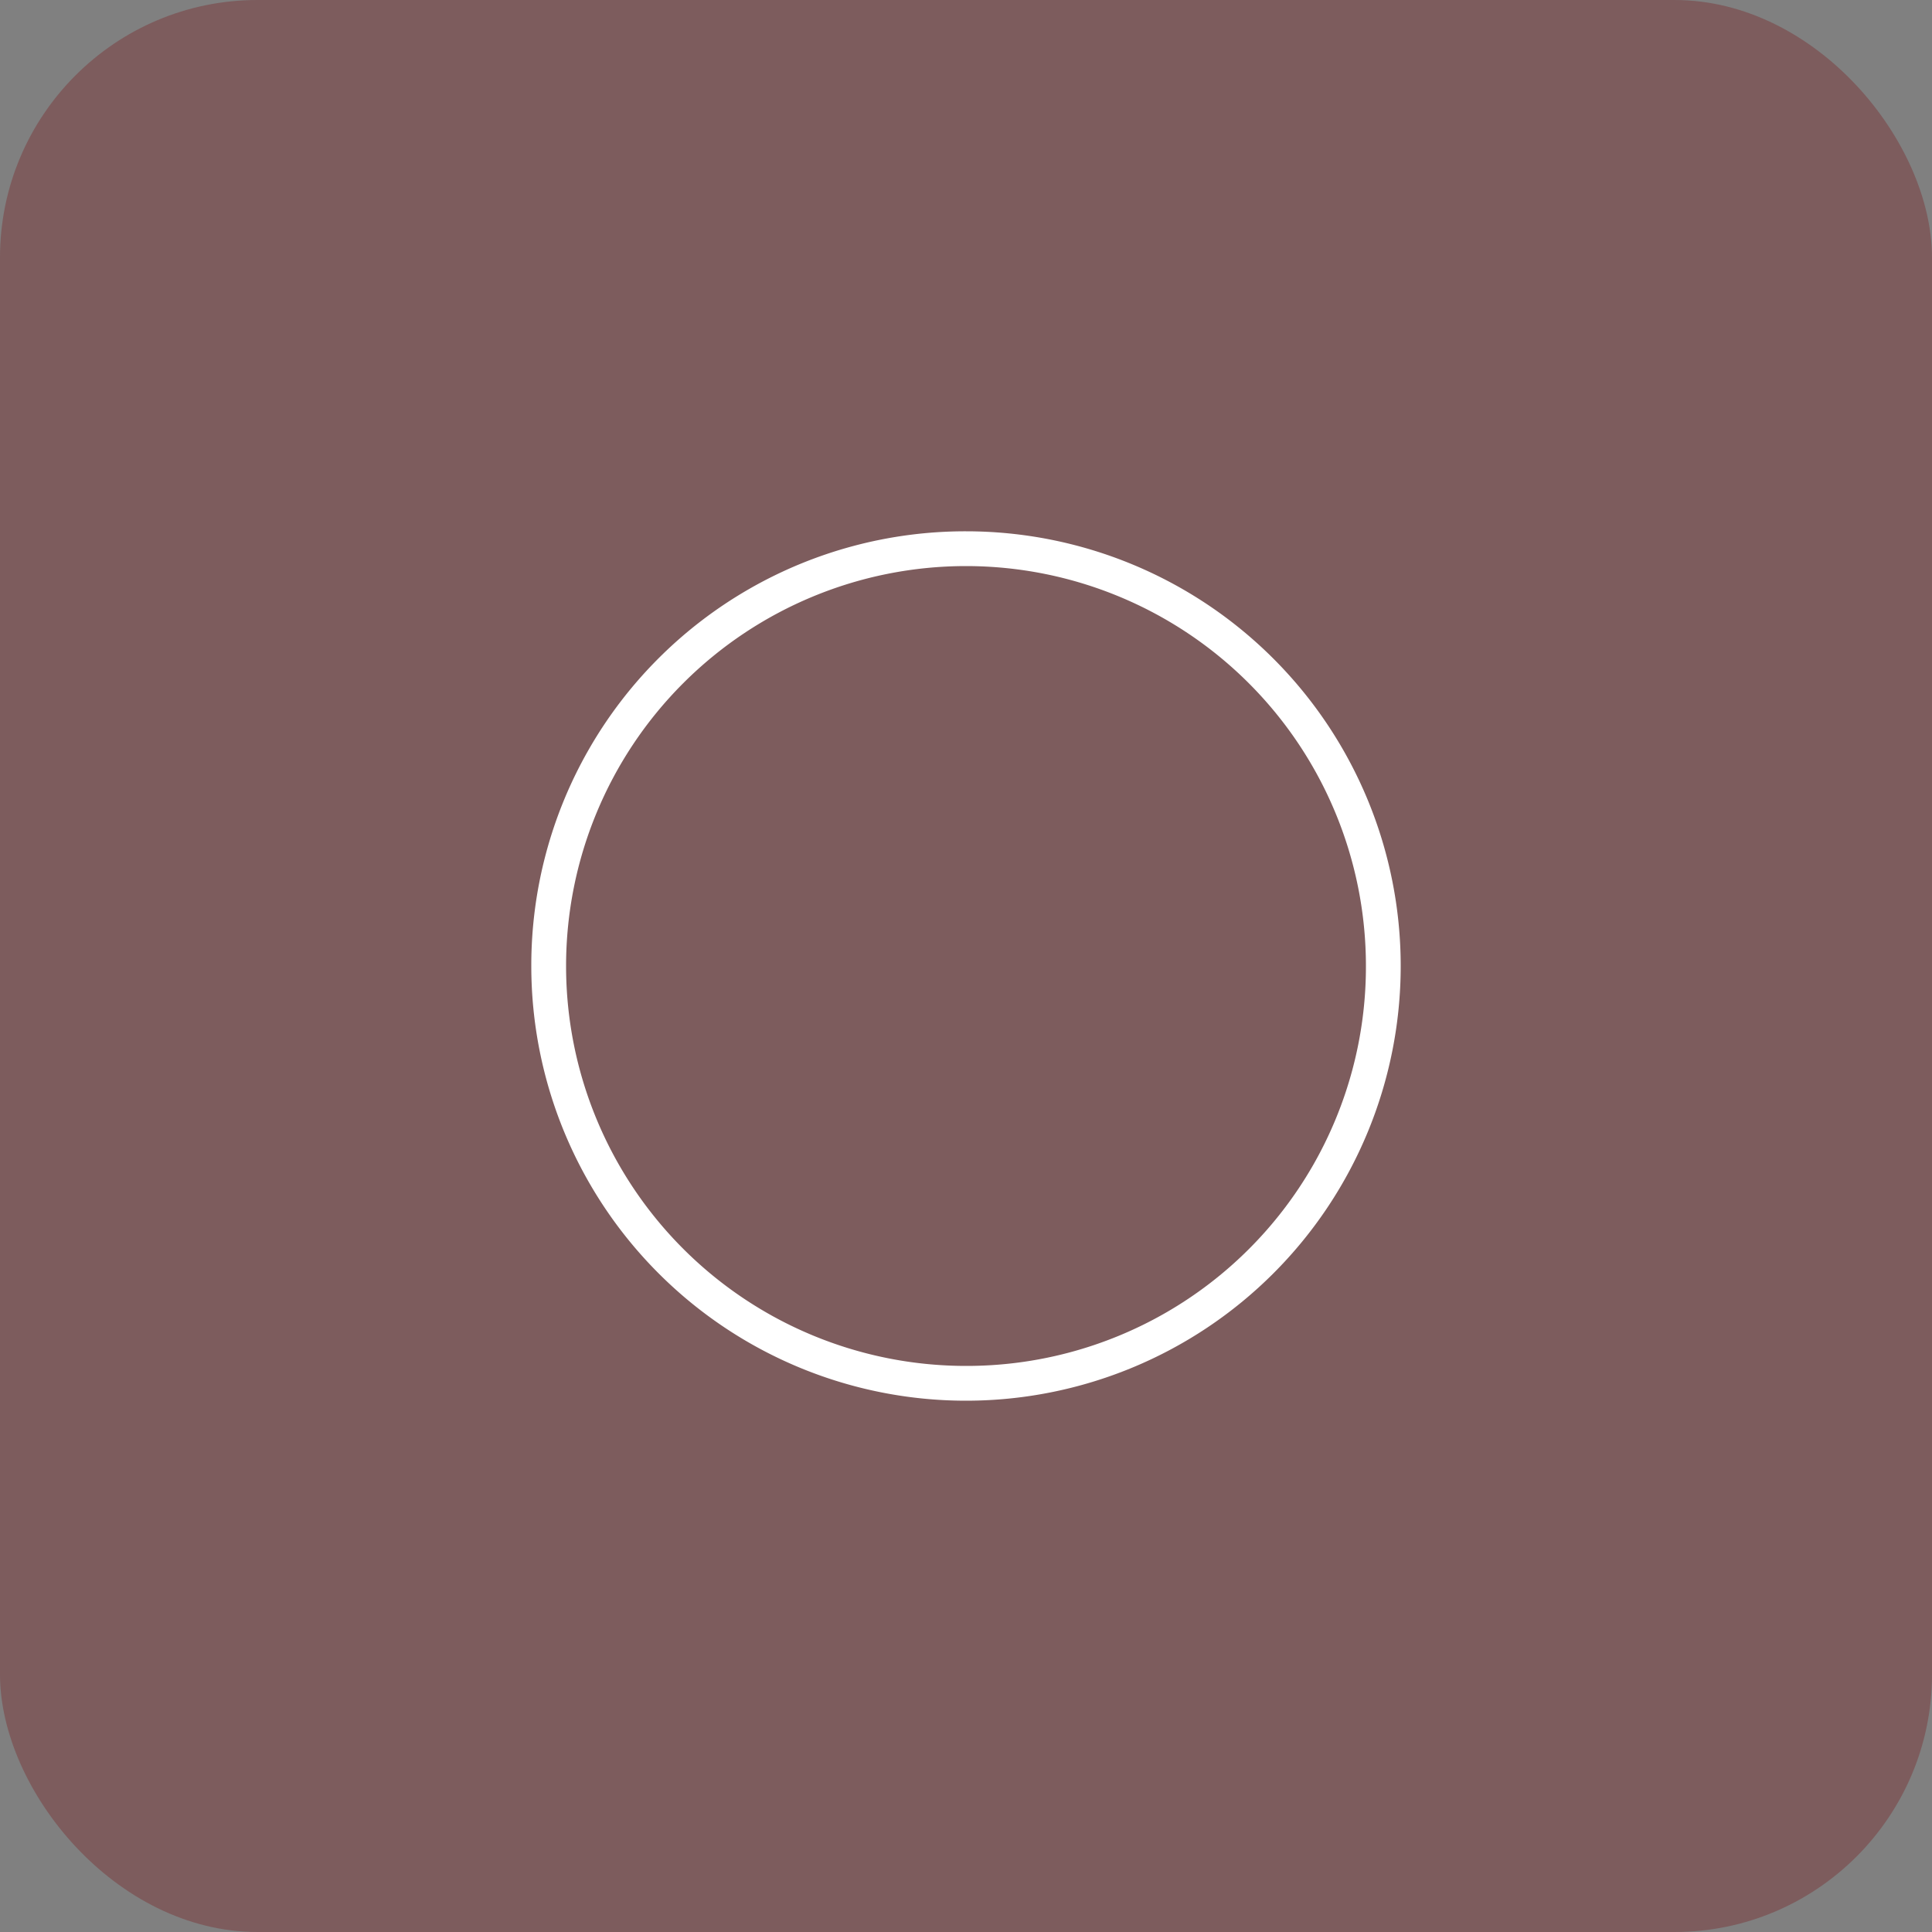 <svg xmlns="http://www.w3.org/2000/svg" viewBox="0 0 30 30"><rect x="0" y="0" width="30" height="30" fill="#808080" stroke="none"/><defs><style>.cls-1{fill:#7b393a;opacity:0.5;}.cls-2{fill:#fff;}</style></defs><title>good</title><g id="レイヤー_2" data-name="レイヤー 2"><g id="contents"><rect class="cls-1" width="30" height="30" rx="4" ry="4"/><path class="cls-2" d="M15,8.25A6.75,6.75,0,1,1,8.25,15,6.74,6.74,0,0,1,15,8.25ZM21.21,15A6.21,6.21,0,1,0,15,21.21,6.2,6.2,0,0,0,21.21,15Z"/></g></g></svg>